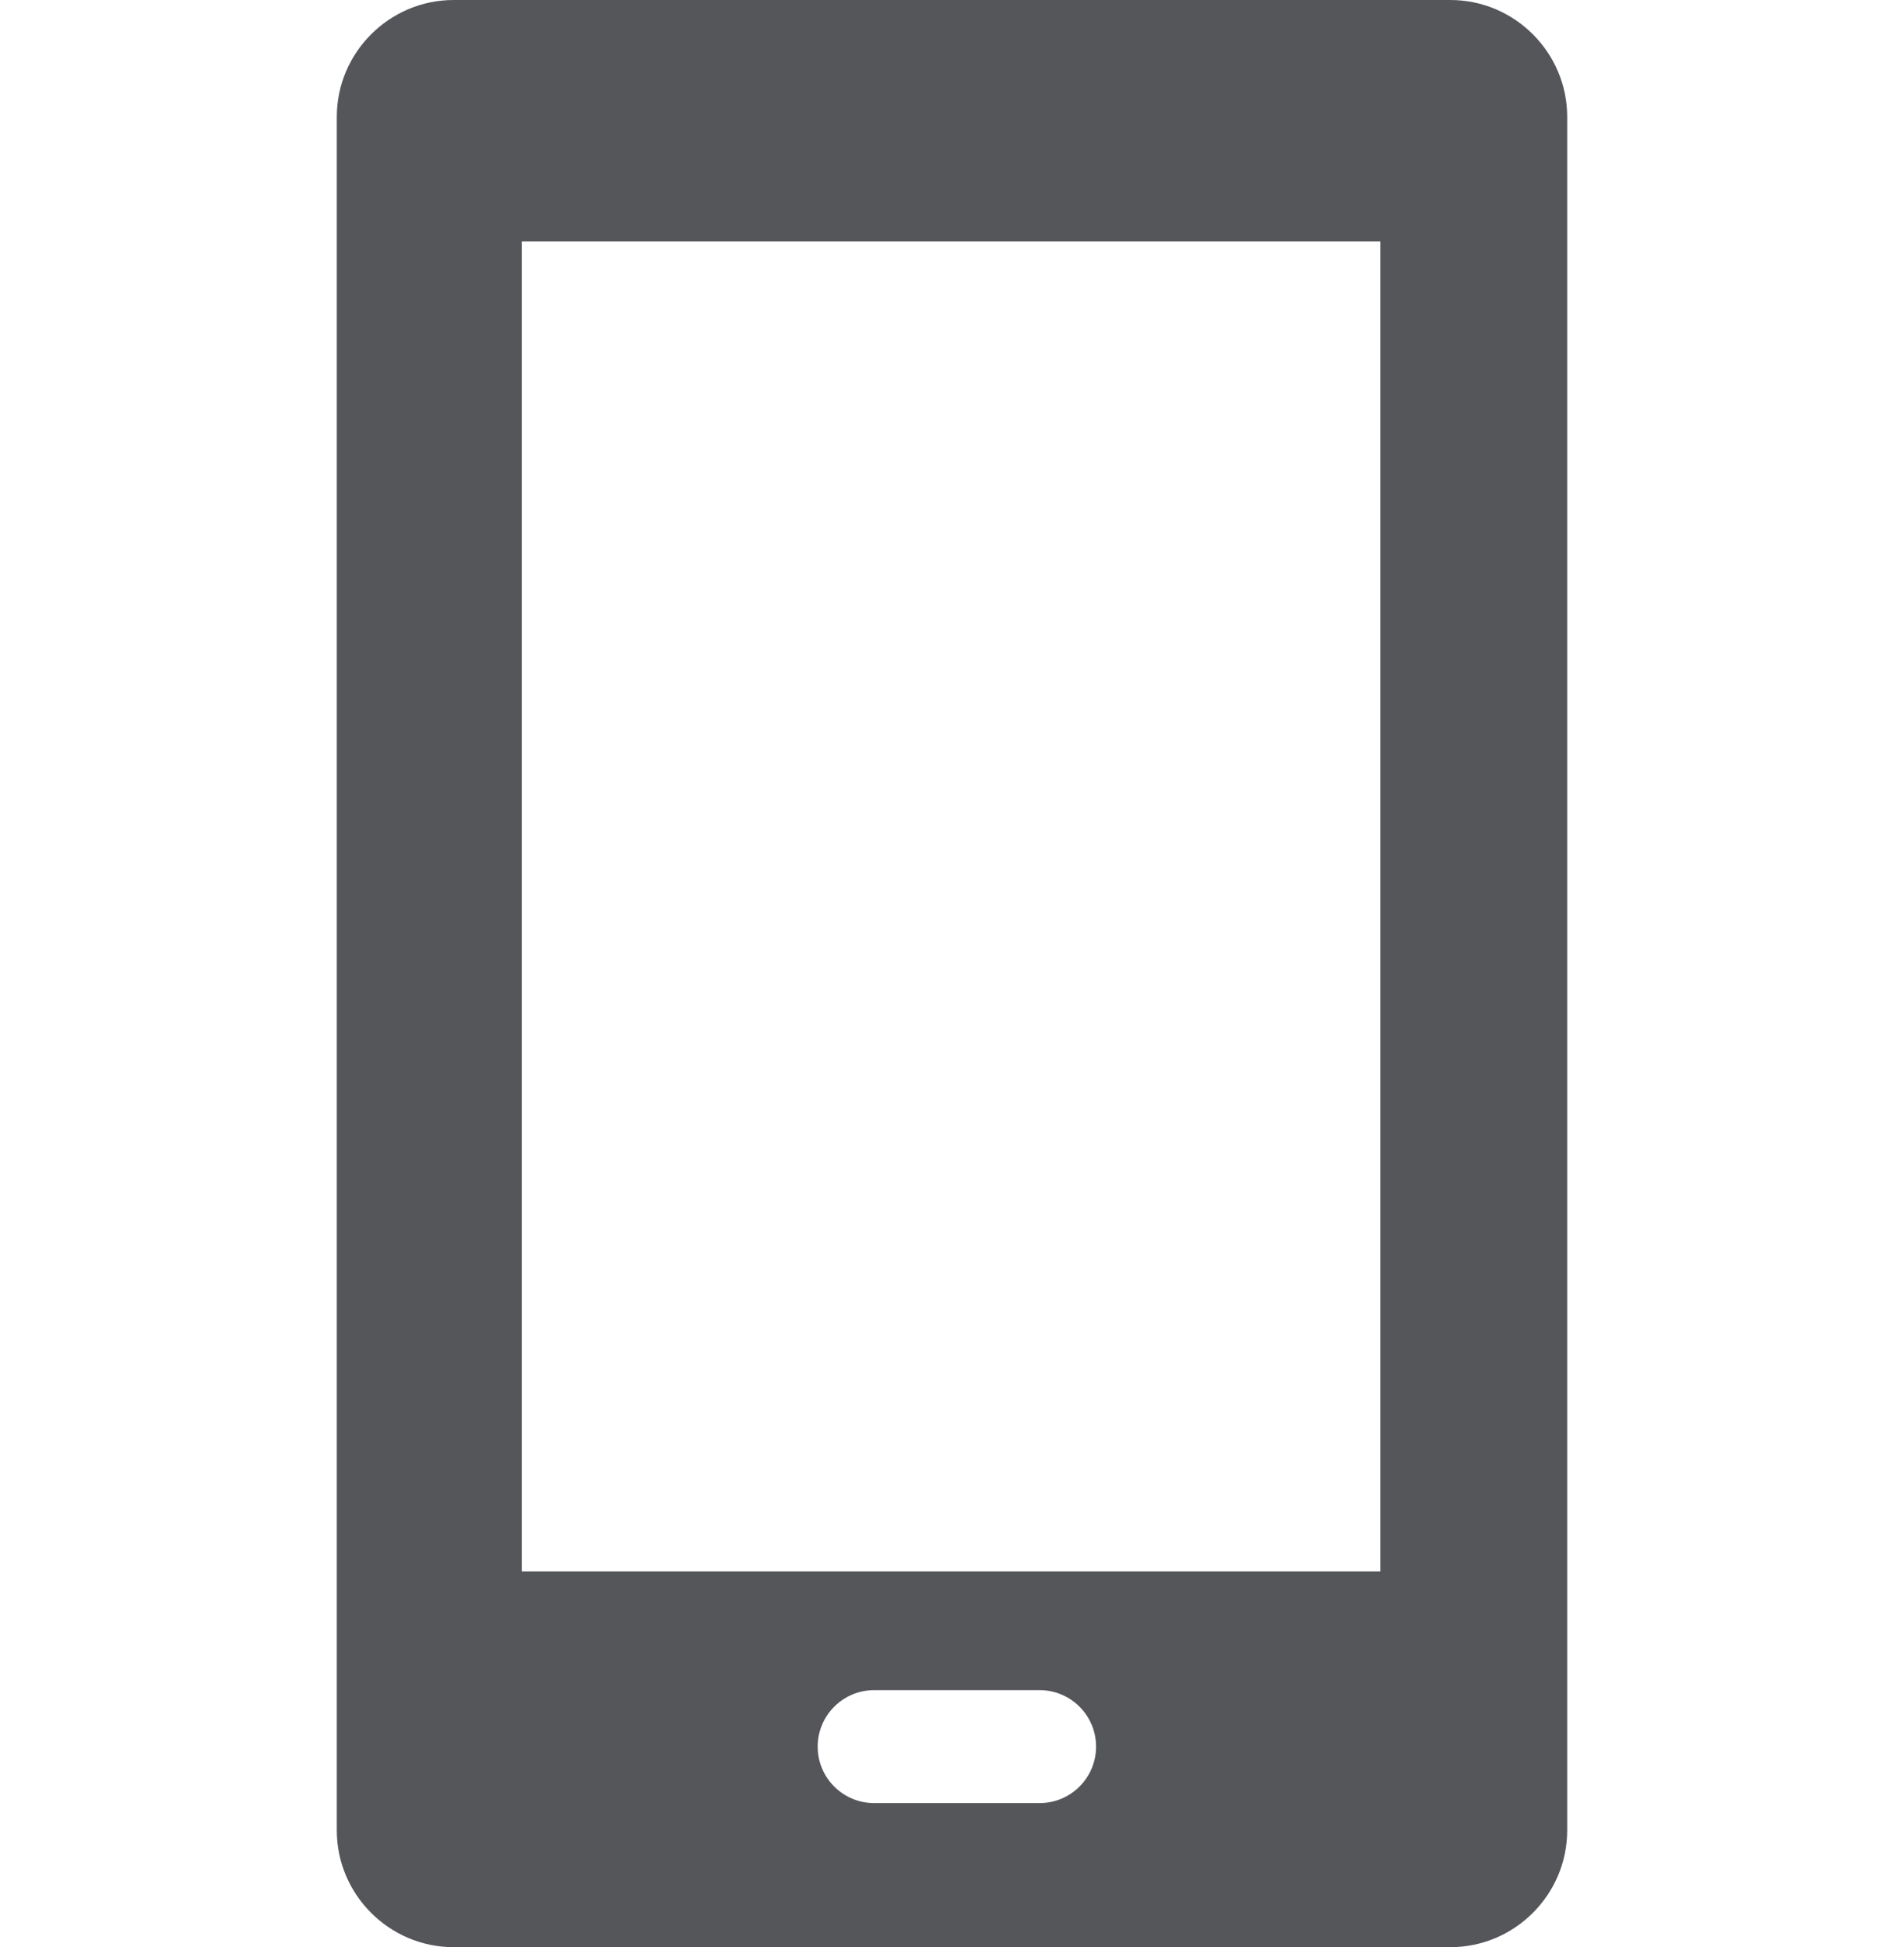 <?xml version="1.0" encoding="utf-8"?>
<!-- Generator: Adobe Illustrator 21.1.0, SVG Export Plug-In . SVG Version: 6.00 Build 0)  -->
<svg version="1.1" id="Layer_1" xmlns="http://www.w3.org/2000/svg" xmlns:xlink="http://www.w3.org/1999/xlink" x="0px" y="0px"
	 viewBox="0 0 97.8 100" style="enable-background:new 0 0 97.8 100;" xml:space="preserve">
<style type="text/css">
	.st0{fill:#55565A;}
</style>
<path id="_x31_2" class="st0" d="M74.5,0H23.3c-3.3,0-6,2.7-6,6v88c0,3.3,2.7,6,6,6h51.2c3.3,0,6-2.7,6-6V6C80.5,2.7,77.8,0,74.5,0z
	 M42,89.7c0-1.6,1.3-2.9,2.9-2.9h8.5c1.6,0,2.9,1.3,2.9,2.9s-1.3,2.9-2.9,2.9h-8.5C43.3,92.6,42,91.3,42,89.7z M70.9,80.7H26.8V12.4
	h44.1V80.7z"/>
</svg>
